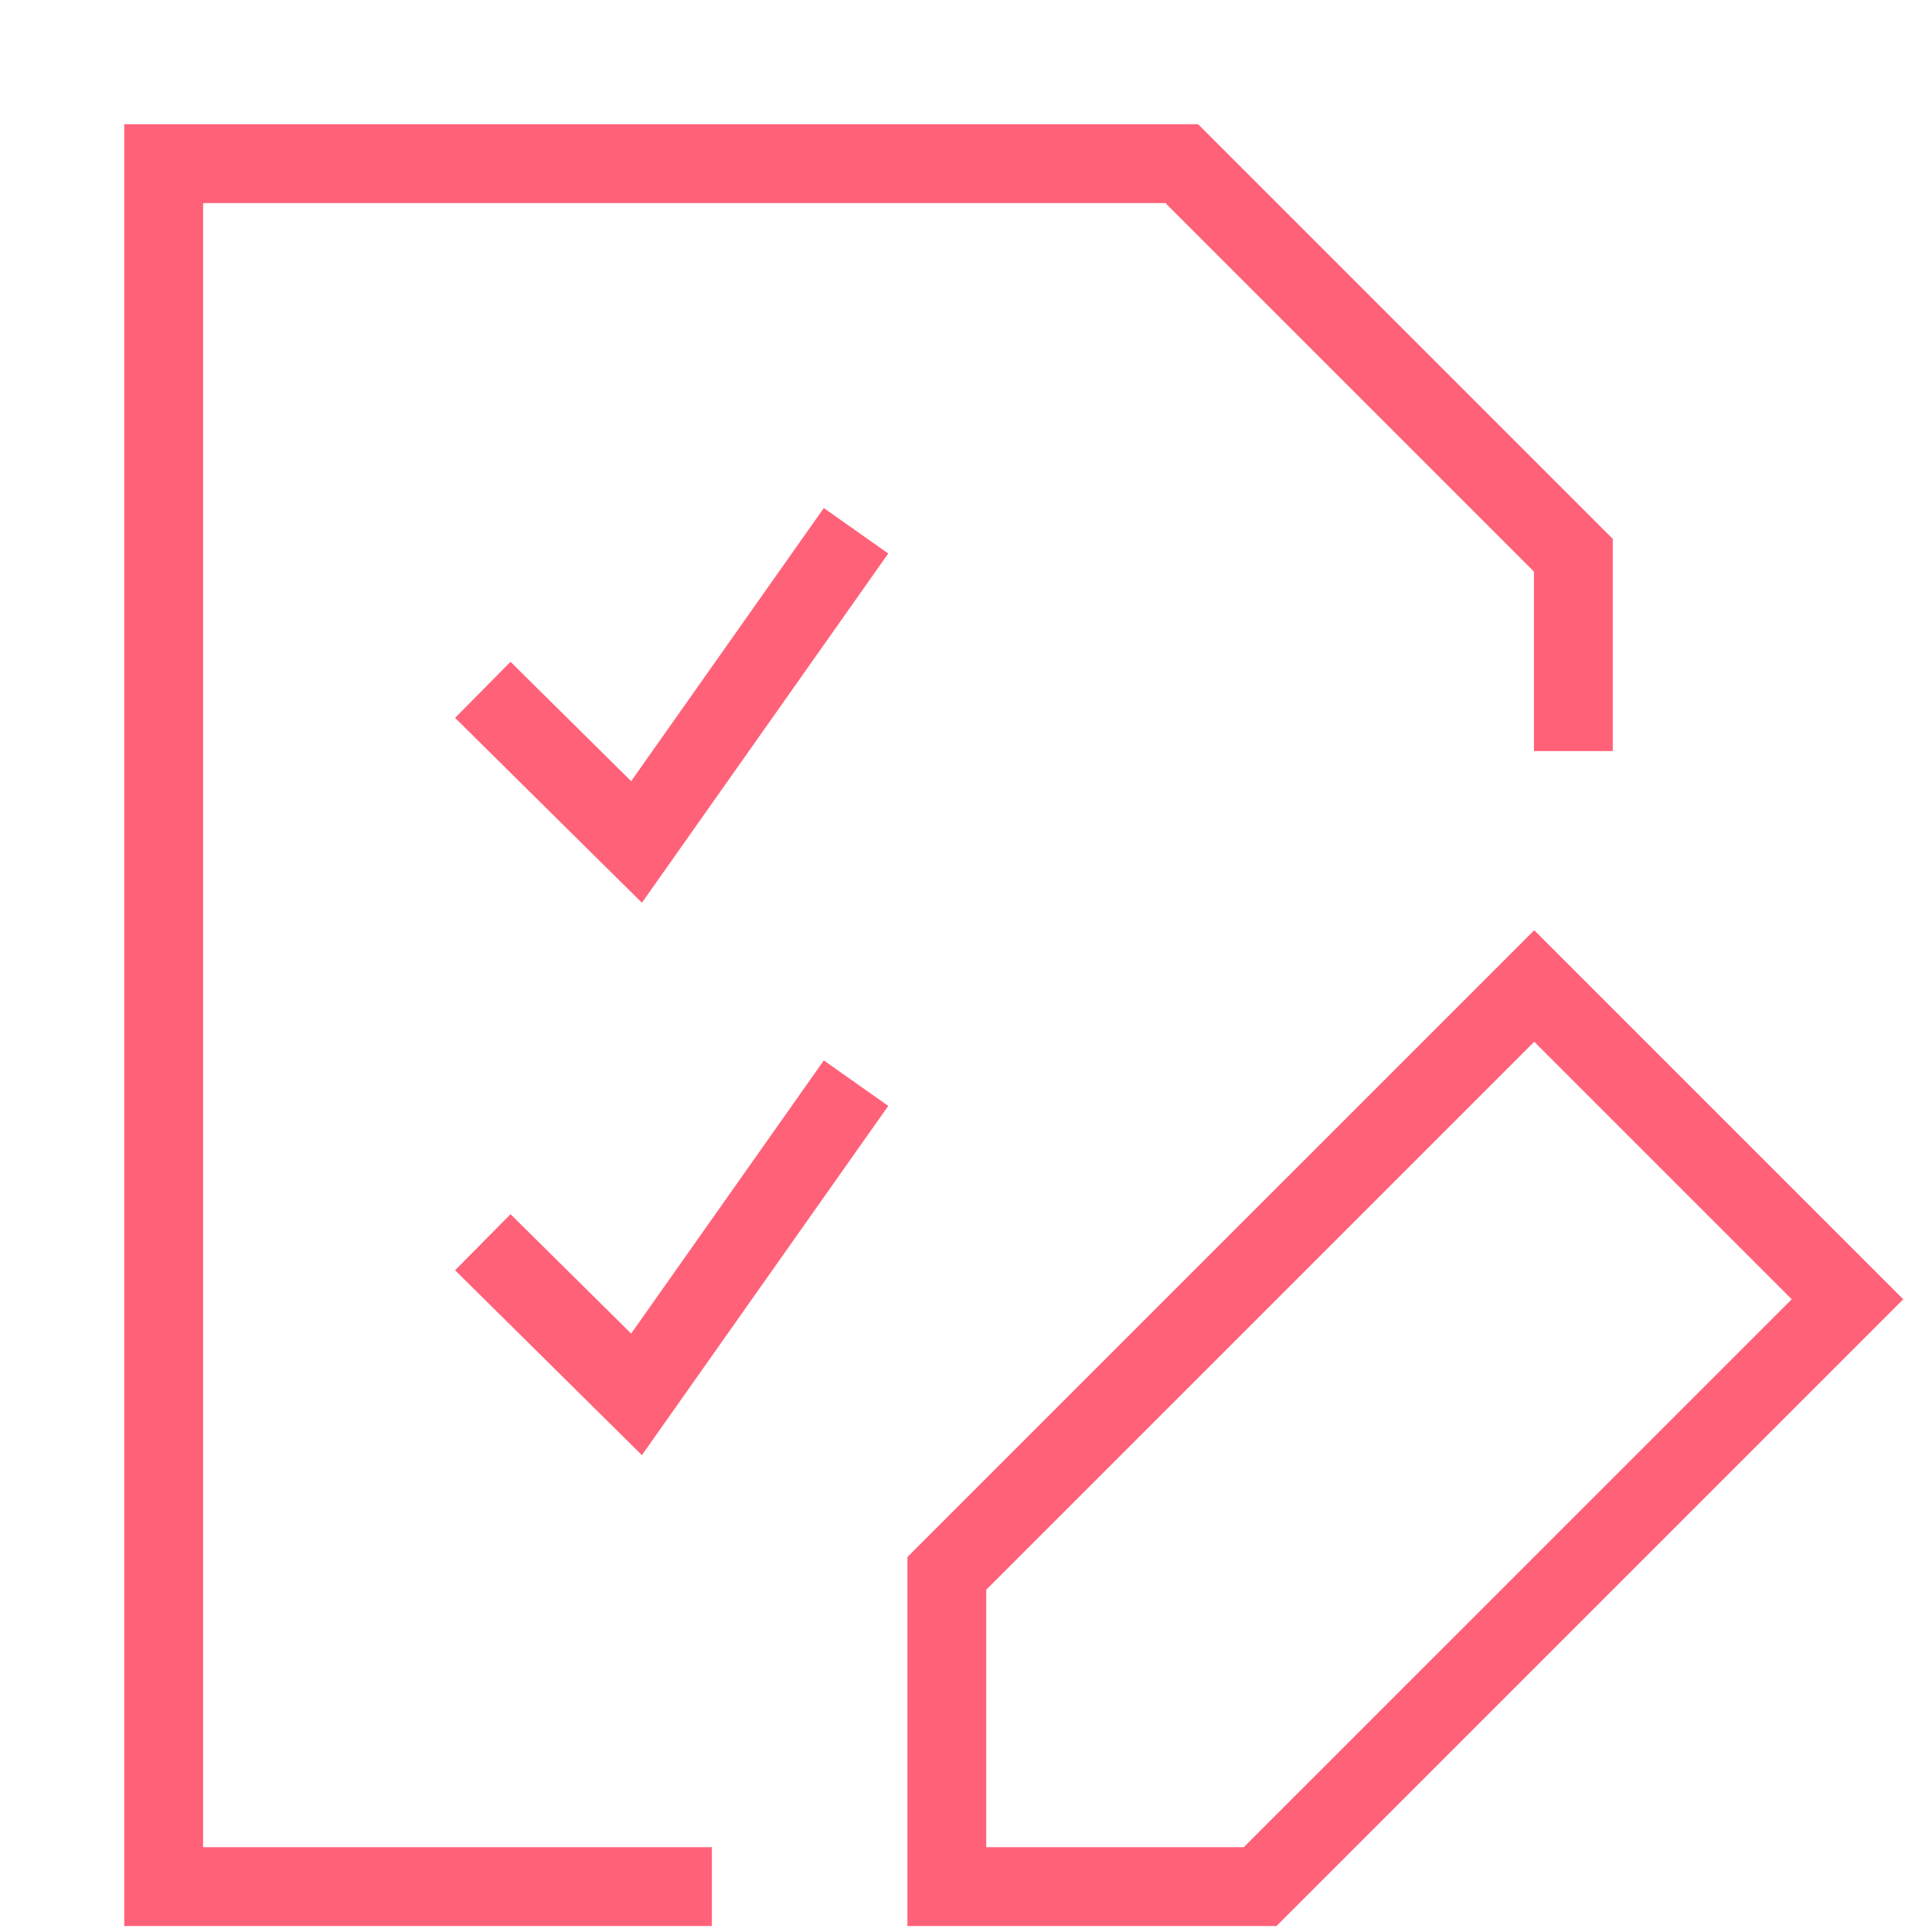 <?xml version="1.0" encoding="UTF-8"?>
<svg xmlns="http://www.w3.org/2000/svg" width="49" height="49" viewBox="0 0 49 49" fill="none">
  <path d="M12.245 17.496L16.144 21.354L21.711 13.462" stroke="#FF6178" stroke-width="2"></path>
  <path d="M12.245 31.506L16.144 35.364L21.711 27.472" stroke="#FF6178" stroke-width="2"></path>
  <path d="M39.904 19.048V14.082L29.973 4.151H4.151V47.849H18.055" stroke="#FF6178" stroke-width="2"></path>
  <path d="M46.857 32.952L38.912 25.007L24.014 39.904V47.849H31.959L46.857 32.952Z" stroke="#FF6178" stroke-width="2"></path>
</svg>
